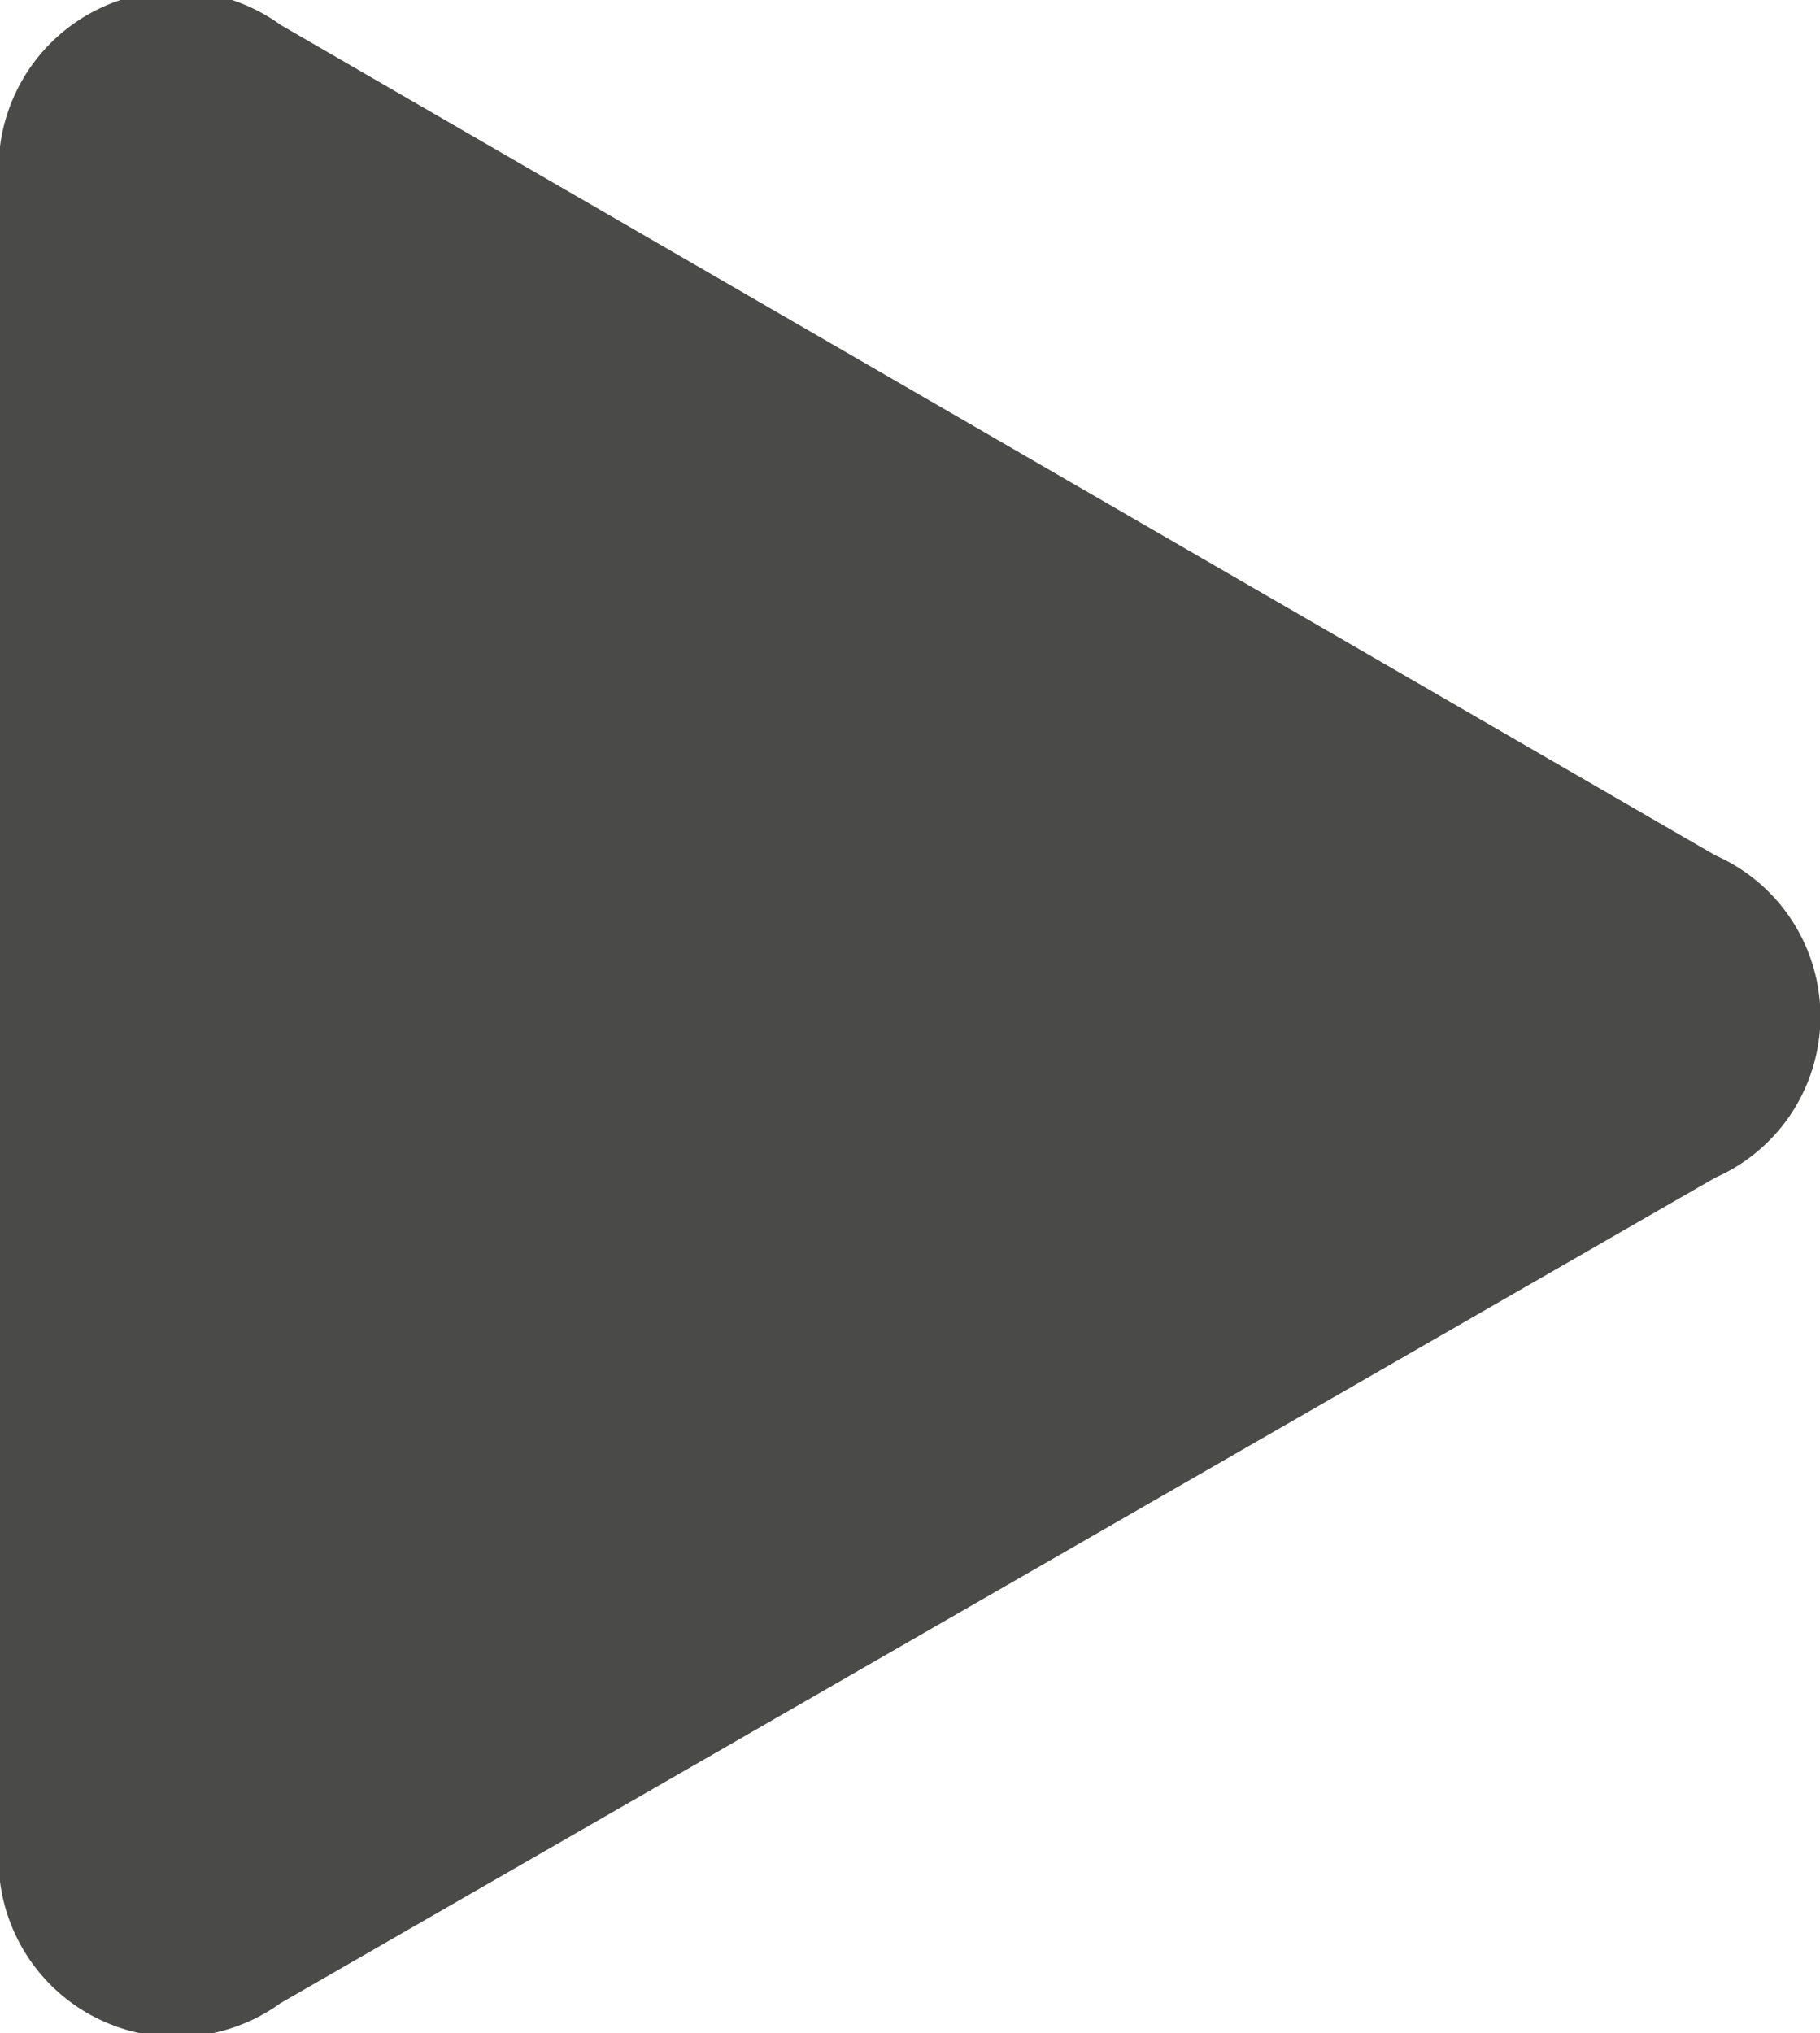 <svg xmlns="http://www.w3.org/2000/svg" viewBox="0 0 10.96 12.24"><defs><style>.cls-1{fill:#4a4a49;}</style></defs><g id="Layer_2" data-name="Layer 2"><g id="Layer_1-2" data-name="Layer 1"><path class="cls-1" d="M1.69,12.06a1.07,1.07,0,0,1-1.69-1V1.15a1.07,1.07,0,0,1,1.69-1l8.64,5a1.06,1.06,0,0,1,0,1.94Z"/></g></g></svg>